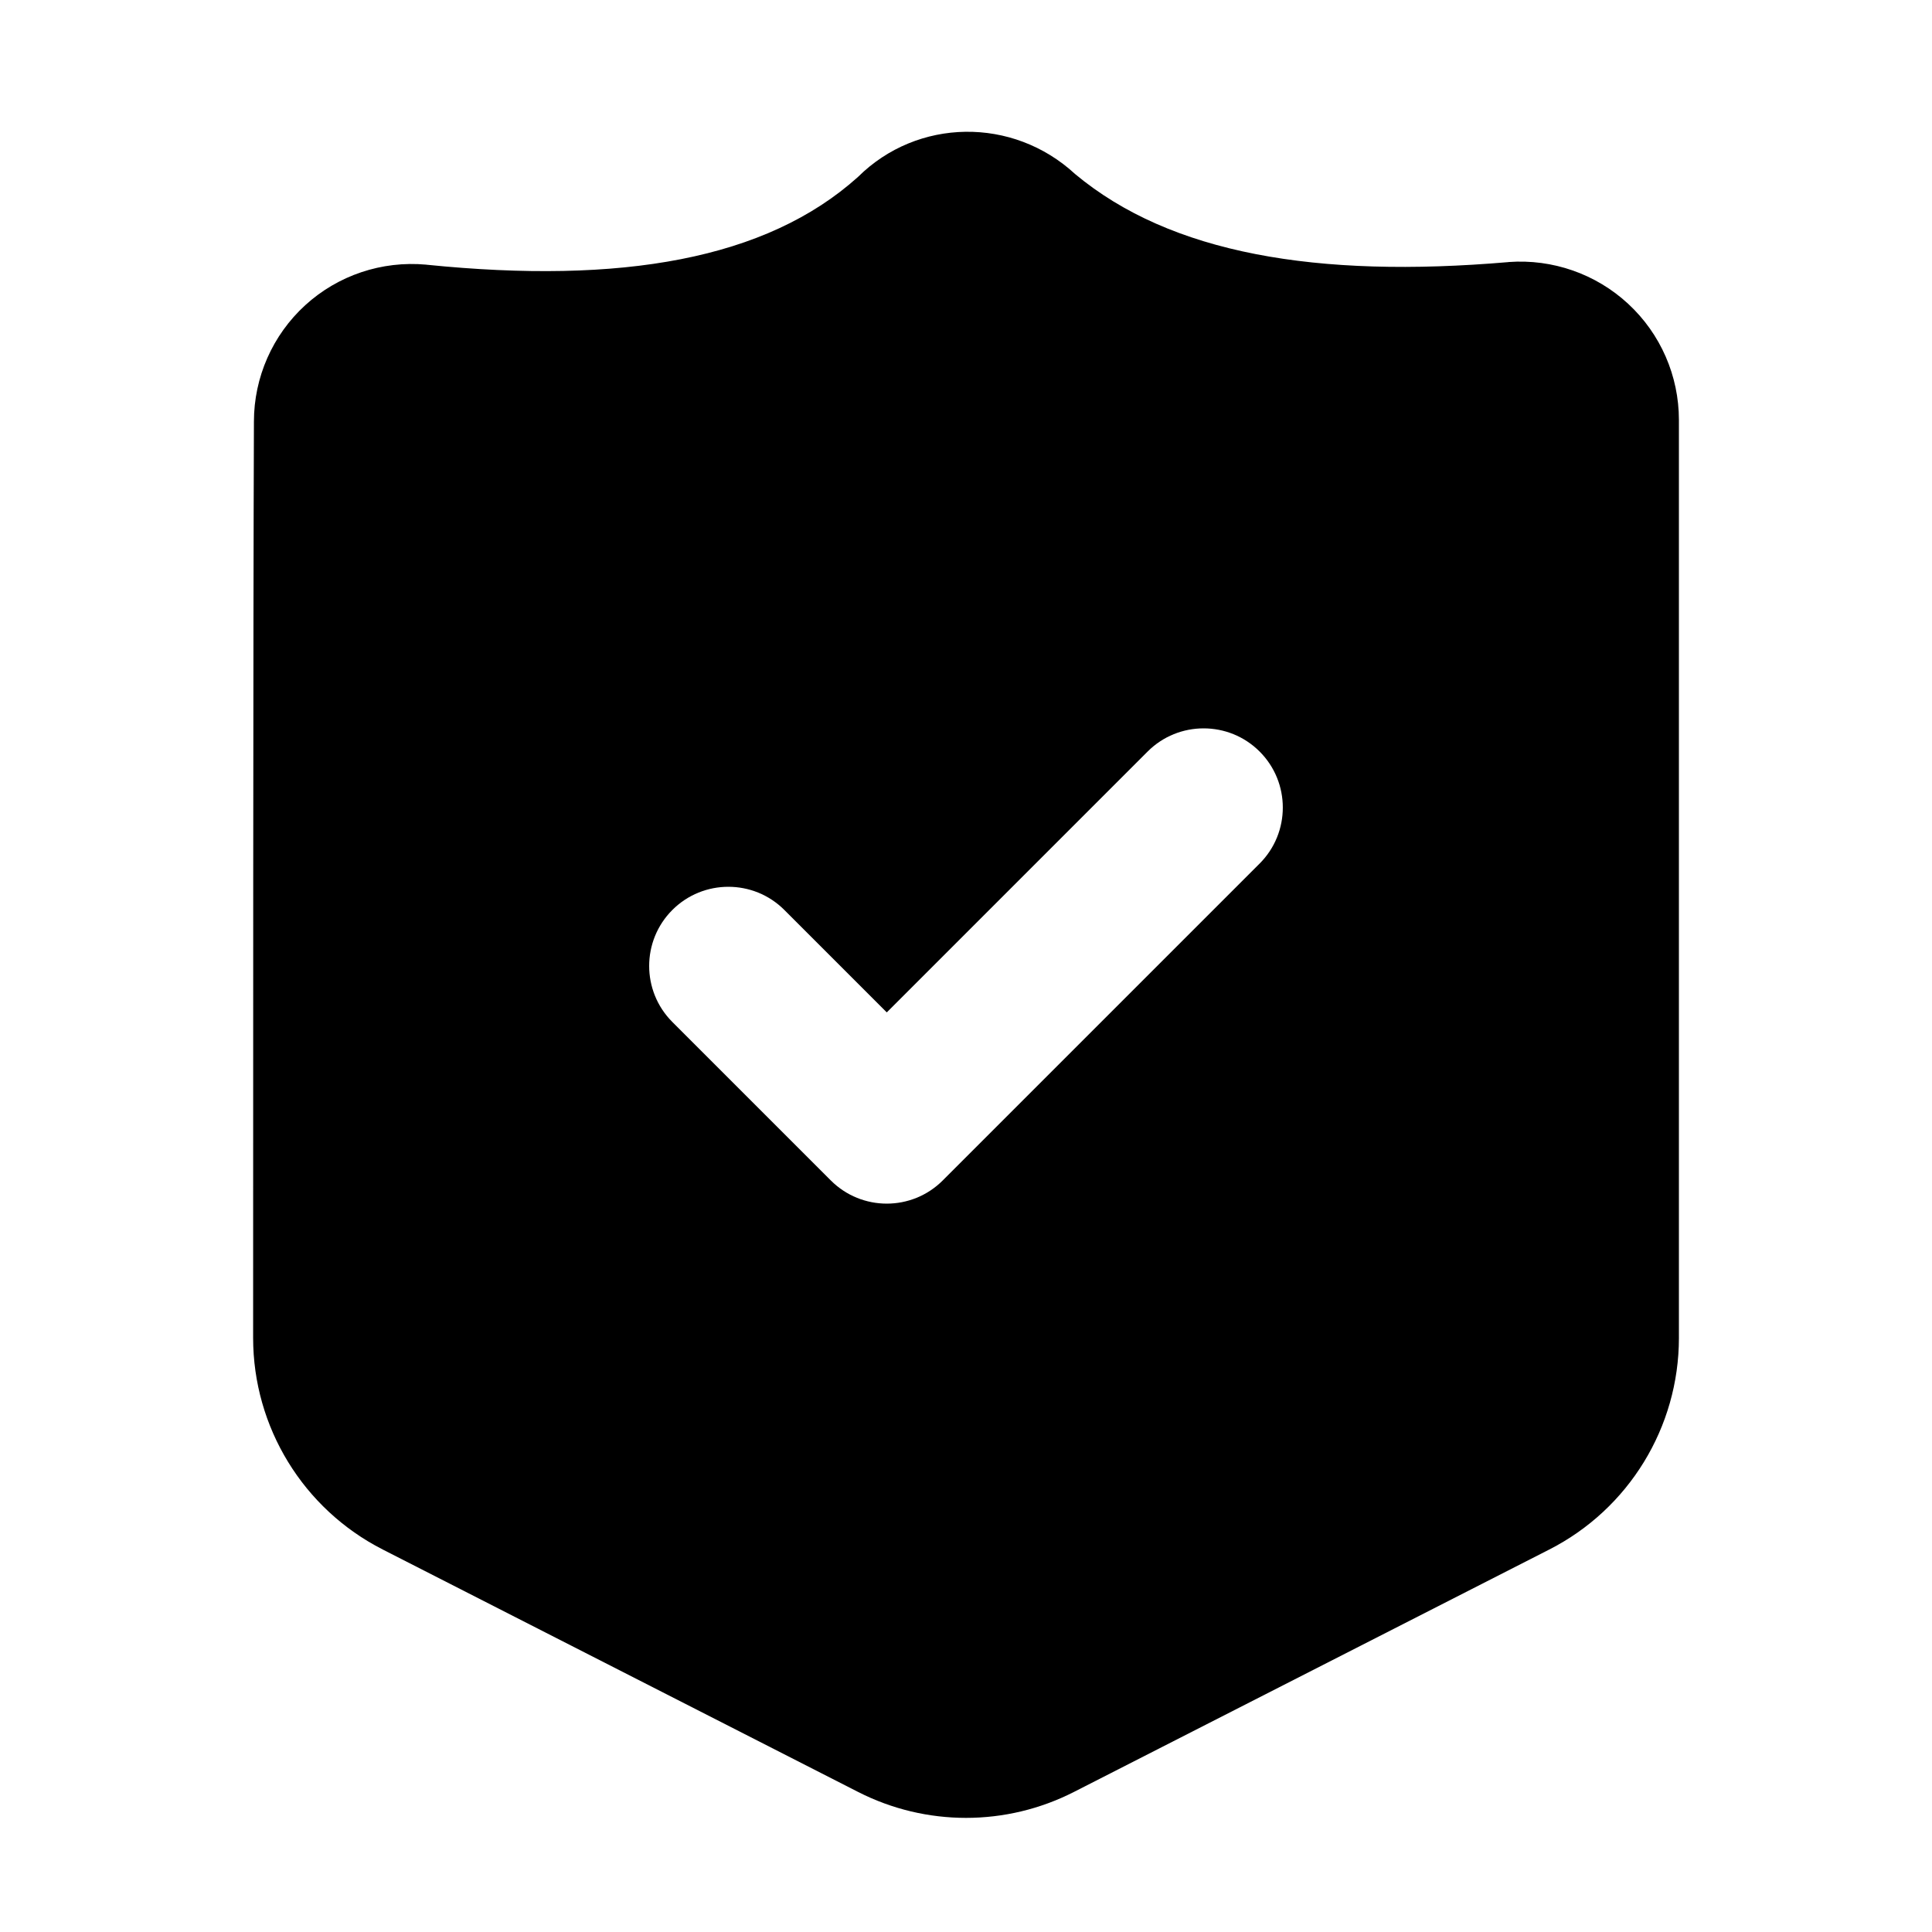<?xml version="1.0" encoding="UTF-8"?>
<!-- Uploaded to: SVG Repo, www.svgrepo.com, Generator: SVG Repo Mixer Tools -->
<svg fill="#000000" width="800px" height="800px" version="1.1" viewBox="144 144 512 512" xmlns="http://www.w3.org/2000/svg">
 <path d="m588.93 498.55v-243.25c0-11.691-4.867-22.84-13.434-30.773-8.566-7.938-20.047-11.945-31.699-11.086l-0.105 0.023c-50.734 4.344-89.465-2.227-114.78-23.344-16.523-15.262-41.797-14.844-57.52 0.754-24.332 21.895-62.746 28.508-114.32 23.281l-0.105-0.02c-11.797-1.074-23.406 2.832-32.074 10.746-8.668 7.914-13.602 19.125-13.602 30.859-0.211 54.094-0.211 186.72-0.211 242.81 0 23.66 13.266 45.344 34.363 56.094 33.398 17.043 94.863 48.387 125.95 64.234 17.969 9.172 39.254 9.172 57.223 0l125.95-64.234c21.098-10.75 34.363-32.434 34.363-56.094zm-266.75-83.715 41.984 41.984c8.188 8.207 21.496 8.207 29.684 0l83.969-83.969c8.188-8.188 8.188-21.496 0-29.684s-21.496-8.188-29.684 0l-69.125 69.129-27.145-27.145c-8.188-8.188-21.496-8.188-29.684 0s-8.188 21.496 0 29.684z" fill-rule="evenodd"/>
</svg>